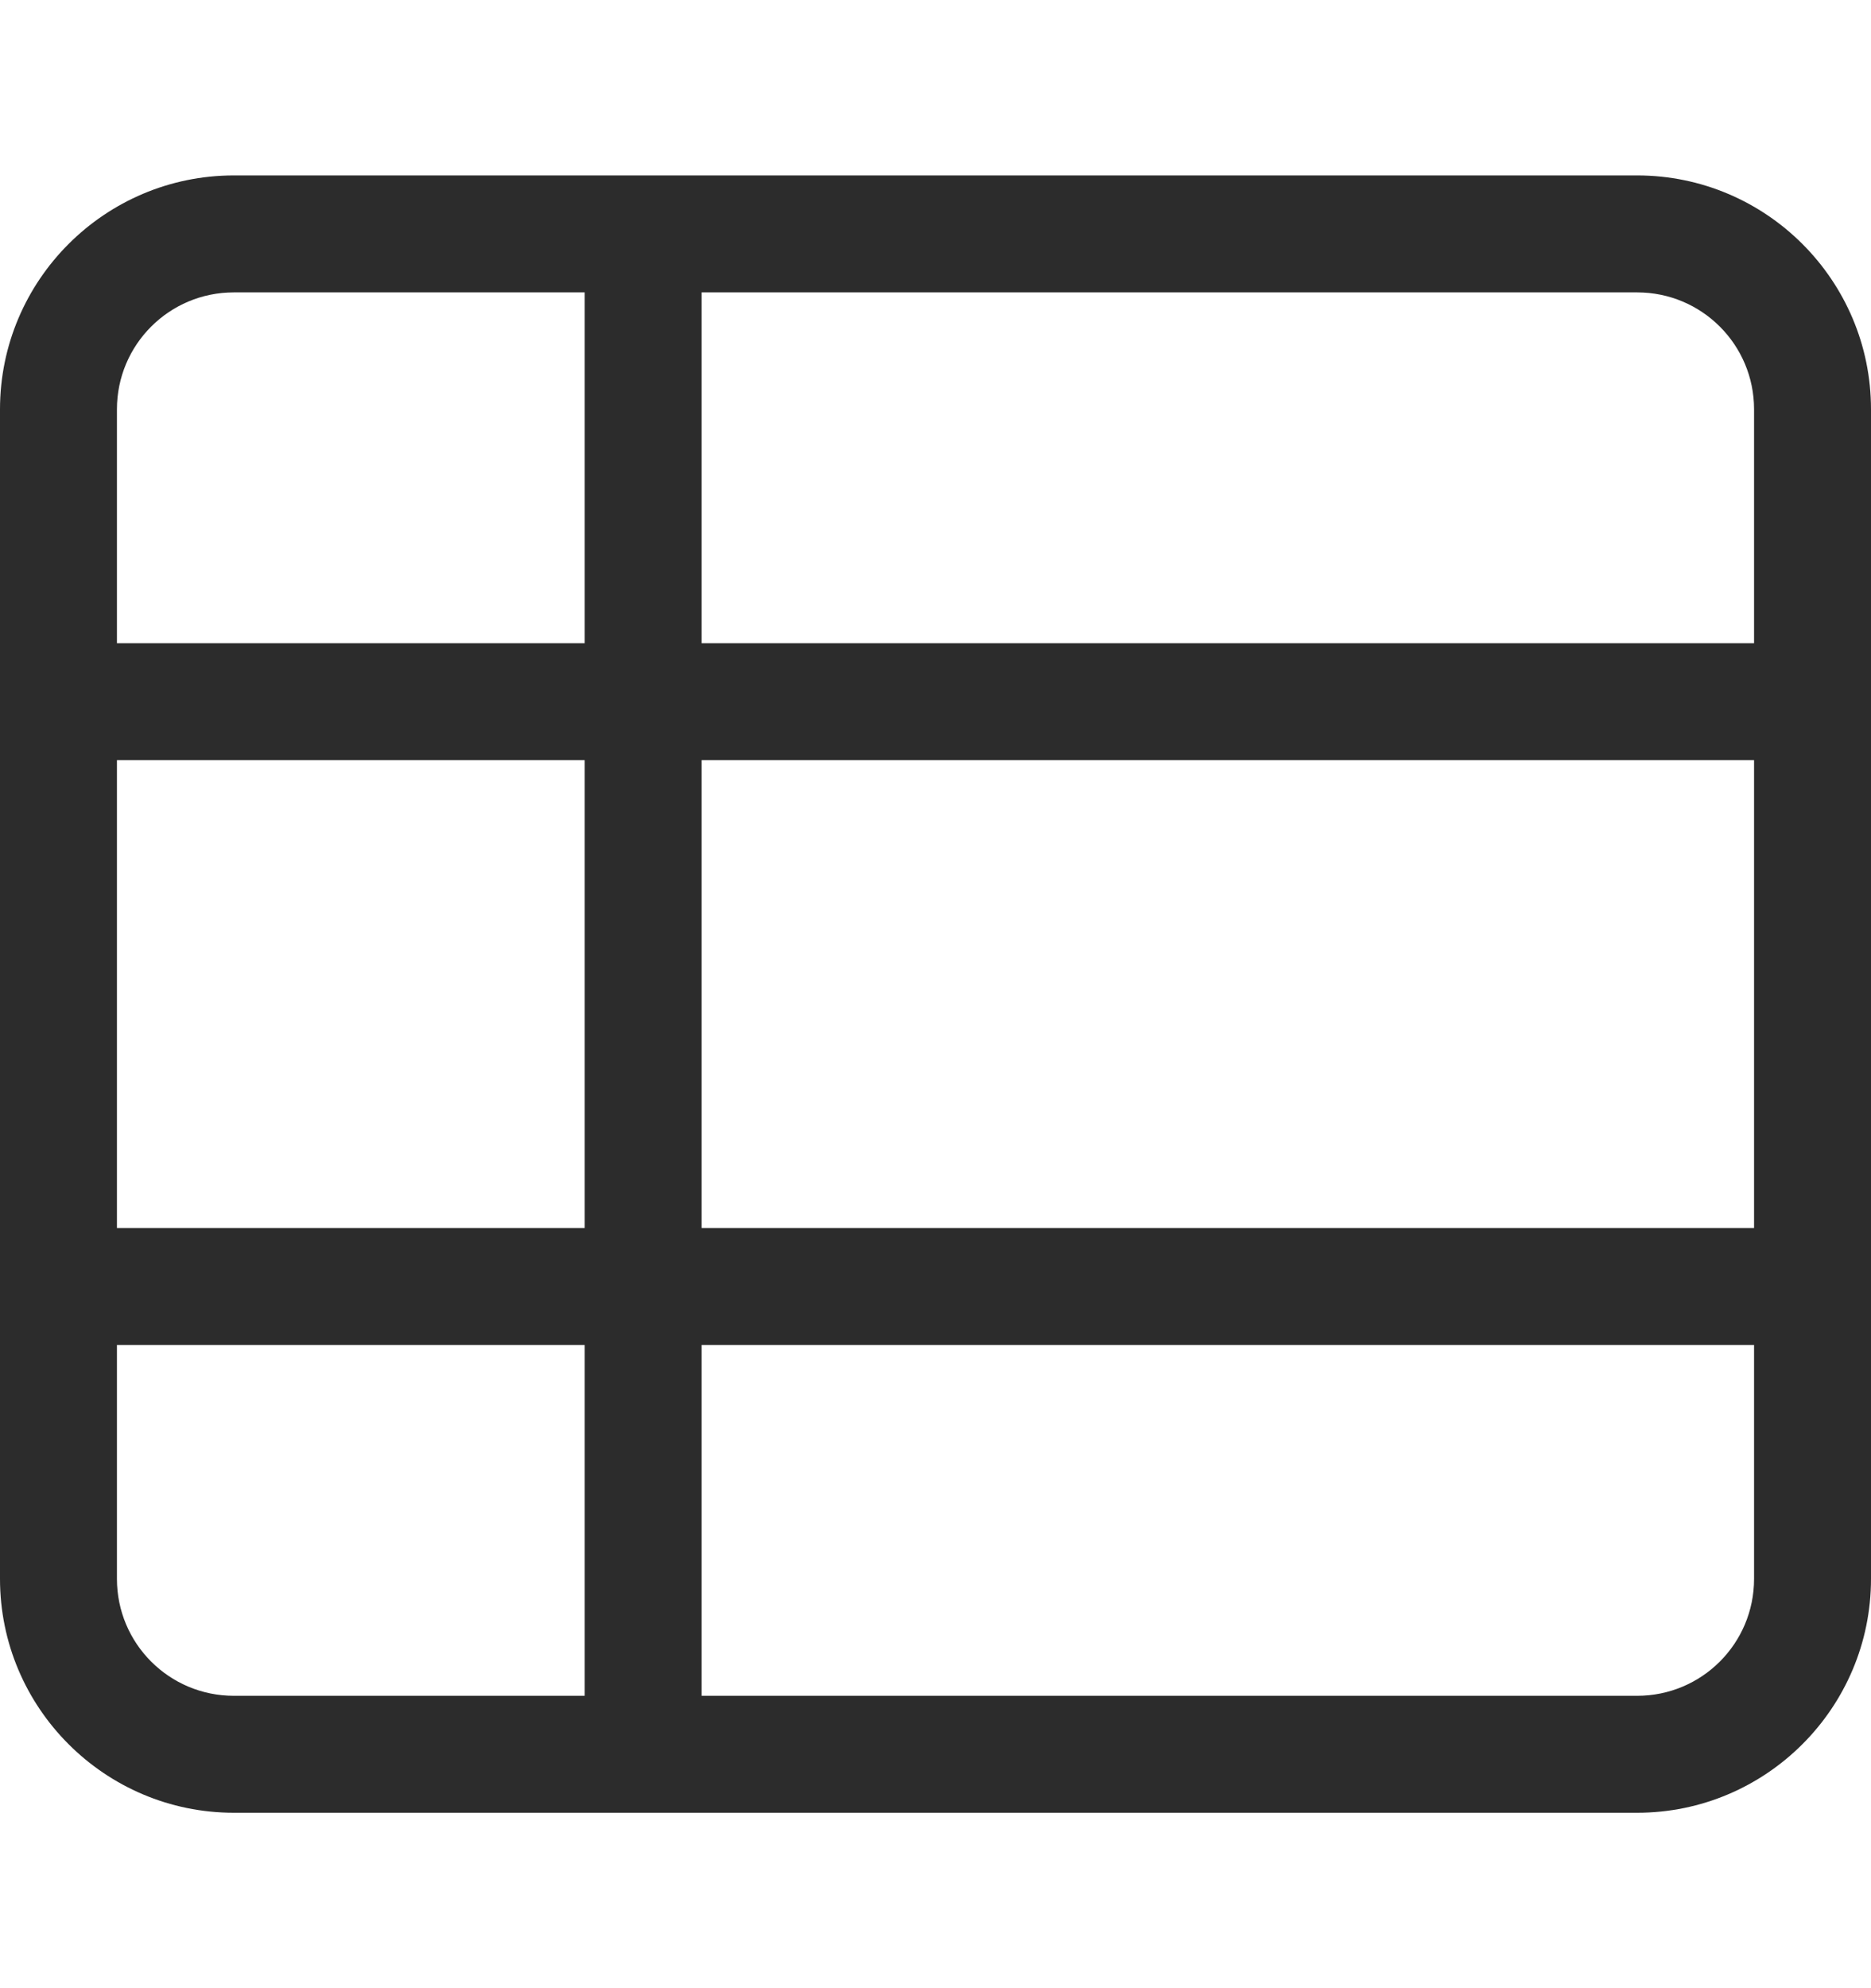 <svg width="16" height="17" viewBox="0 0 16 17" fill="none" xmlns="http://www.w3.org/2000/svg">
<g clip-path="url(#clip0_294_126414)">
<path d="M6 2.5V5.5H15V3.5C15 2.947 14.553 2.5 14 2.5H6ZM5 2.5H2C1.447 2.5 1 2.947 1 3.5V5.5H5V2.5ZM1 6.5V10.5H5V6.5H1ZM1 11.5V13.5C1 14.053 1.447 14.5 2 14.5H5V11.5H1ZM6 14.5H14C14.553 14.5 15 14.053 15 13.5V11.5H6V14.5ZM15 10.5V6.5H6V10.5H15ZM0 3.5C0 2.397 0.897 1.5 2 1.5H14C15.103 1.5 16 2.397 16 3.5V13.5C16 14.603 15.103 15.5 14 15.5H2C0.897 15.5 0 14.603 0 13.5V3.5Z" fill="#2C2C2C"/>
</g>
<defs>
<clipPath id="clip0_294_126414">
<rect width="16" height="16" fill="white" transform="translate(0 0.5)"/>
</clipPath>
</defs>
</svg>
